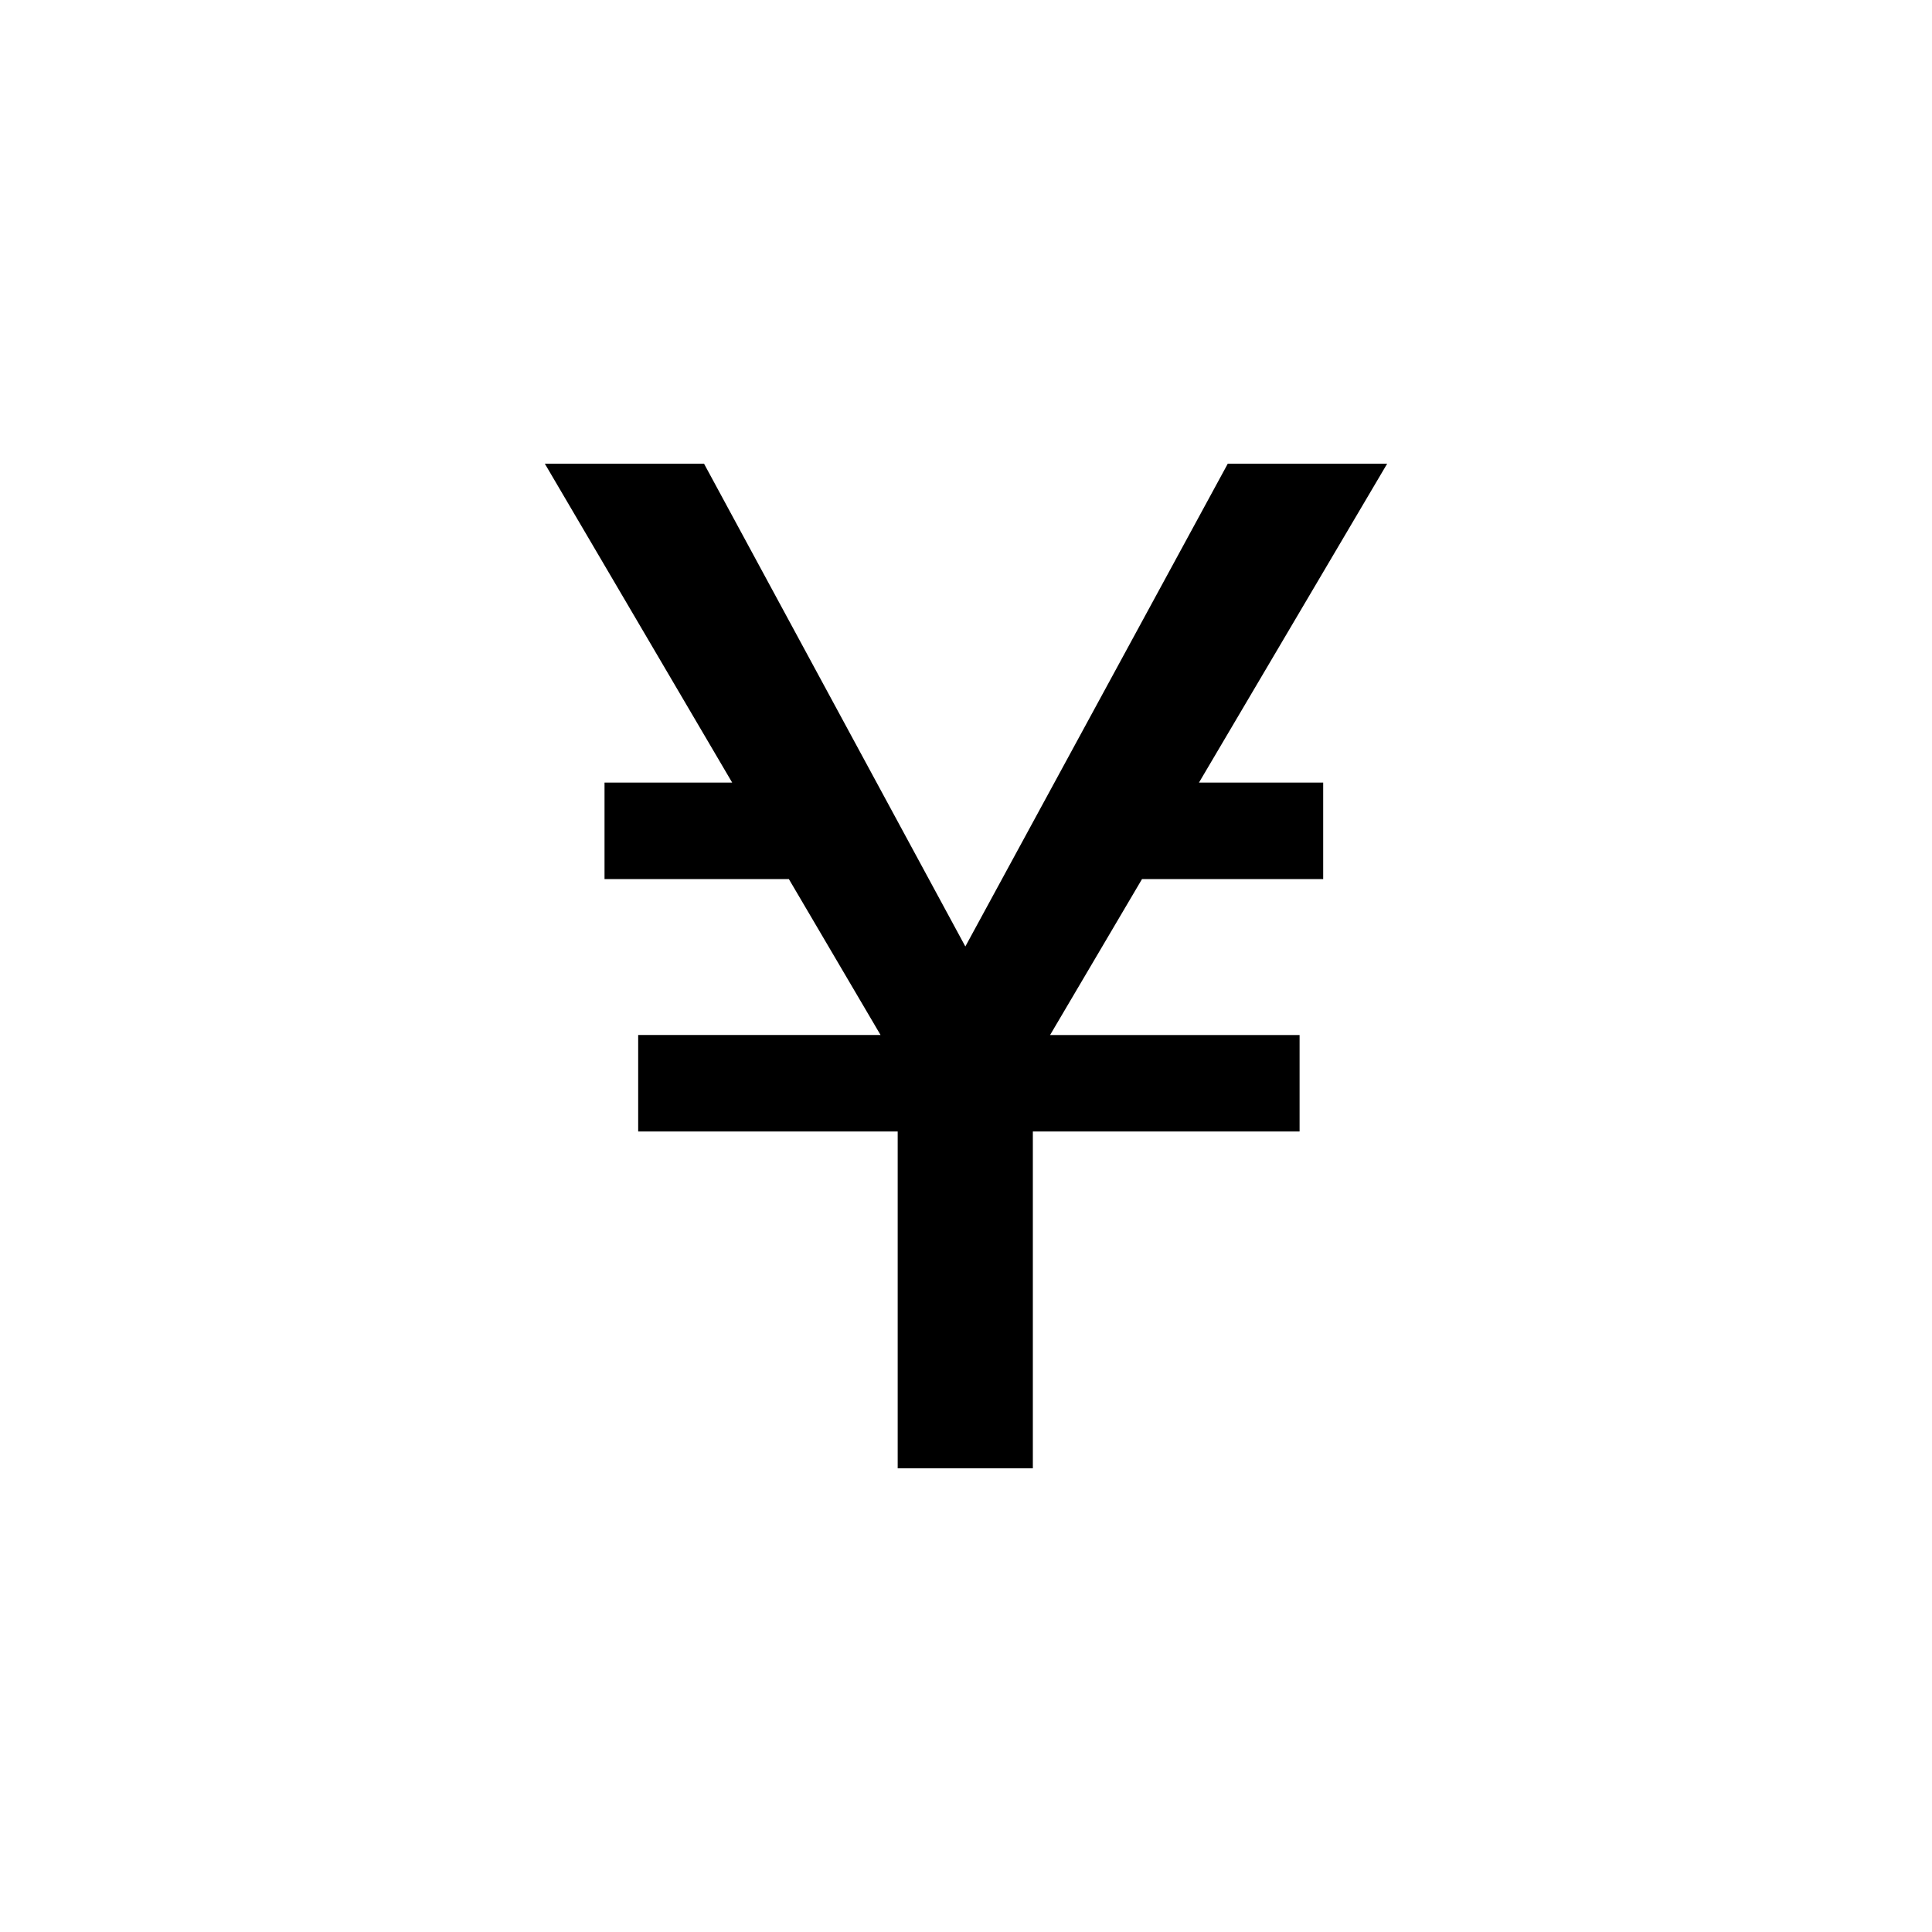 <?xml version="1.0" encoding="utf-8"?>
<!-- Generator: Adobe Illustrator 16.0.4, SVG Export Plug-In . SVG Version: 6.00 Build 0)  -->
<!DOCTYPE svg PUBLIC "-//W3C//DTD SVG 1.1//EN" "http://www.w3.org/Graphics/SVG/1.1/DTD/svg11.dtd">
<svg version="1.1" id="Layer_1" xmlns="http://www.w3.org/2000/svg" xmlns:xlink="http://www.w3.org/1999/xlink" x="0px" y="0px"
	 width="50px" height="50px" viewBox="0 0 50 50" enable-background="new 0 0 50 50" xml:space="preserve">
<path d="M18.22,12l6.763,12.495L31.775,12H35.9l-4.871,8.254h3.215v2.497h-4.689l-2.379,4.035h6.457v2.497H26.73V38h-3.498v-8.717
	h-6.716v-2.497h6.273l-2.373-4.035h-4.771v-2.497h3.304L14.1,12H18.22z"/>
</svg>
